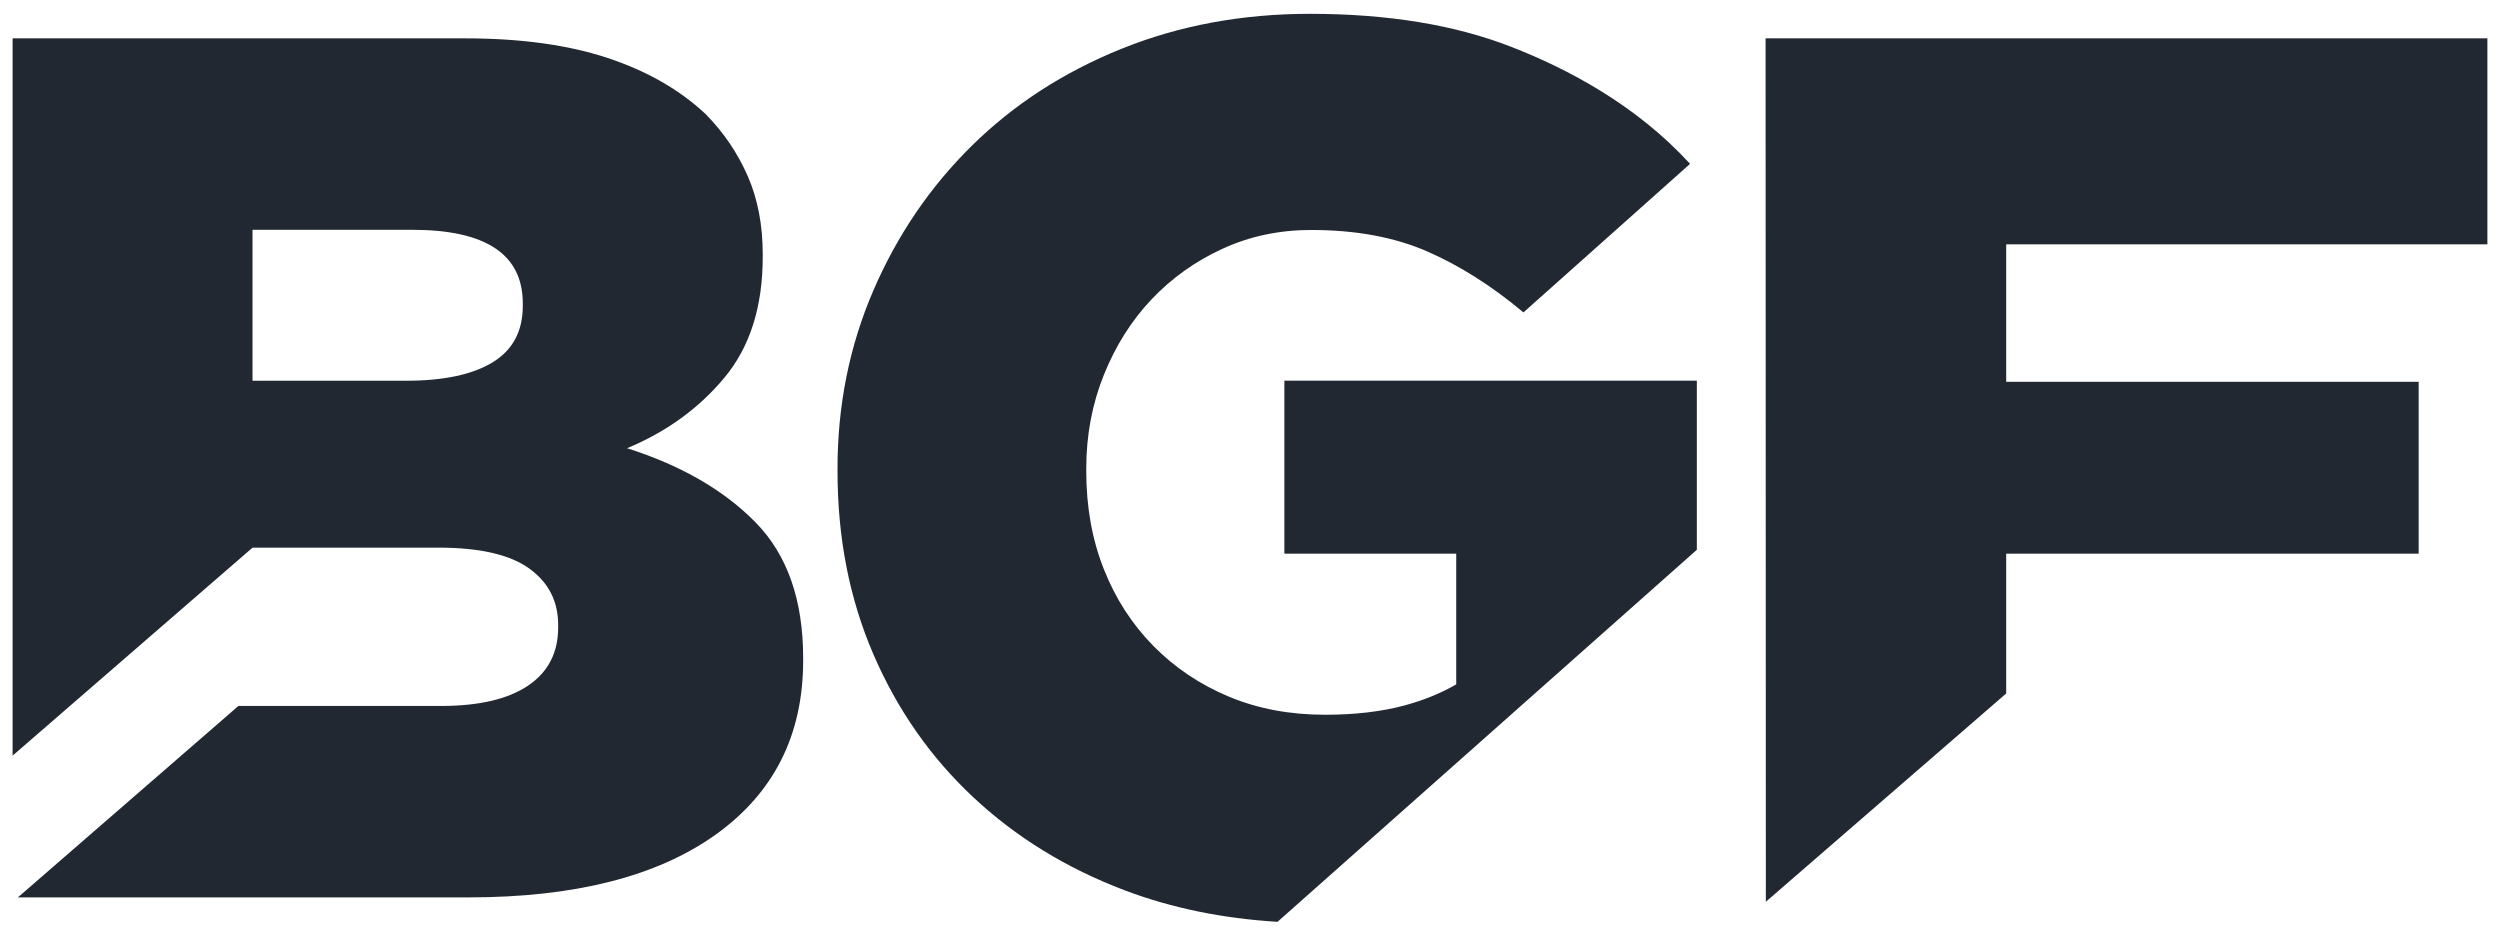 <?xml version="1.0" encoding="UTF-8"?>
<svg id="Capa_1" data-name="Capa 1" xmlns="http://www.w3.org/2000/svg" width="183.919" height="69" version="1.1" viewBox="0 0 183.919 69">
  <path d="M46.132,32.975c2.894-1.203,5.283-2.934,7.162-5.191,1.879-2.257,2.819-5.221,2.819-8.893v-.18c0-2.167-.372-4.092-1.113-5.778-.742-1.684-1.762-3.189-3.061-4.514-1.917-1.806-4.328-3.19-7.235-4.153-2.906-.962-6.4-1.444-10.482-1.444H.927v52.768l17.652-15.301h13.694c3.022,0,5.242.512,6.662,1.535,1.419,1.024,2.128,2.408,2.128,4.153v.18c0,1.866-.74,3.295-2.221,4.288-1.481.993-3.609,1.49-6.385,1.49h-14.917L1.316,66.019h33.151c7.804,0,13.858-1.535,18.163-4.605,4.305-3.069,6.457-7.342,6.457-12.82v-.18c0-4.273-1.166-7.598-3.496-9.977-2.329-2.376-5.483-4.198-9.458-5.462h-.001ZM38.461,22.503c0,1.866-.74,3.25-2.22,4.153-1.481.903-3.607,1.354-6.381,1.354h-11.282v-11.105h11.744c5.425,0,8.139,1.806,8.139,5.418,0,0,0,.18,0,.18ZM182.992,17.974V2.821h-53.102l.019,63.519,17.682-15.323v-10.285h30.344v-12.643h-30.344v-10.115h35.402-.001ZM94.488,40.732h12.643v9.616c-1.126.651-2.389,1.166-3.787,1.545-1.696.459-3.651.689-5.87.689-2.588,0-4.944-.444-7.071-1.333-2.125-.888-3.974-2.128-5.545-3.722-1.571-1.593-2.789-3.477-3.65-5.653-.864-2.174-1.295-4.58-1.295-7.215v-.184c0-2.451.43-4.749,1.295-6.894.861-2.144,2.032-3.998,3.512-5.561,1.479-1.562,3.219-2.804,5.222-3.722,2.002-.919,4.173-1.379,6.515-1.379,3.266,0,6.101.521,8.502,1.562,2.403,1.042,4.776,2.543,7.118,4.503l12.257-10.93c-3.972-4.335-8.976-6.977-13.135-8.601-4.159-1.623-9.103-2.436-14.833-2.436-4.991,0-9.612.859-13.864,2.574-4.252,1.716-7.918,4.09-10.999,7.123-3.081,3.034-5.498,6.588-7.255,10.662-1.756,4.075-2.634,8.441-2.634,13.098v.184c0,4.903.878,9.391,2.634,13.465,1.757,4.076,4.205,7.582,7.348,10.524,3.142,2.941,6.854,5.225,11.137,6.848,3.49,1.322,7.249,2.077,11.25,2.322l30.849-27.37v-12.441h-30.344v12.726Z" fill="#222831" stroke-width="0"/>
</svg>